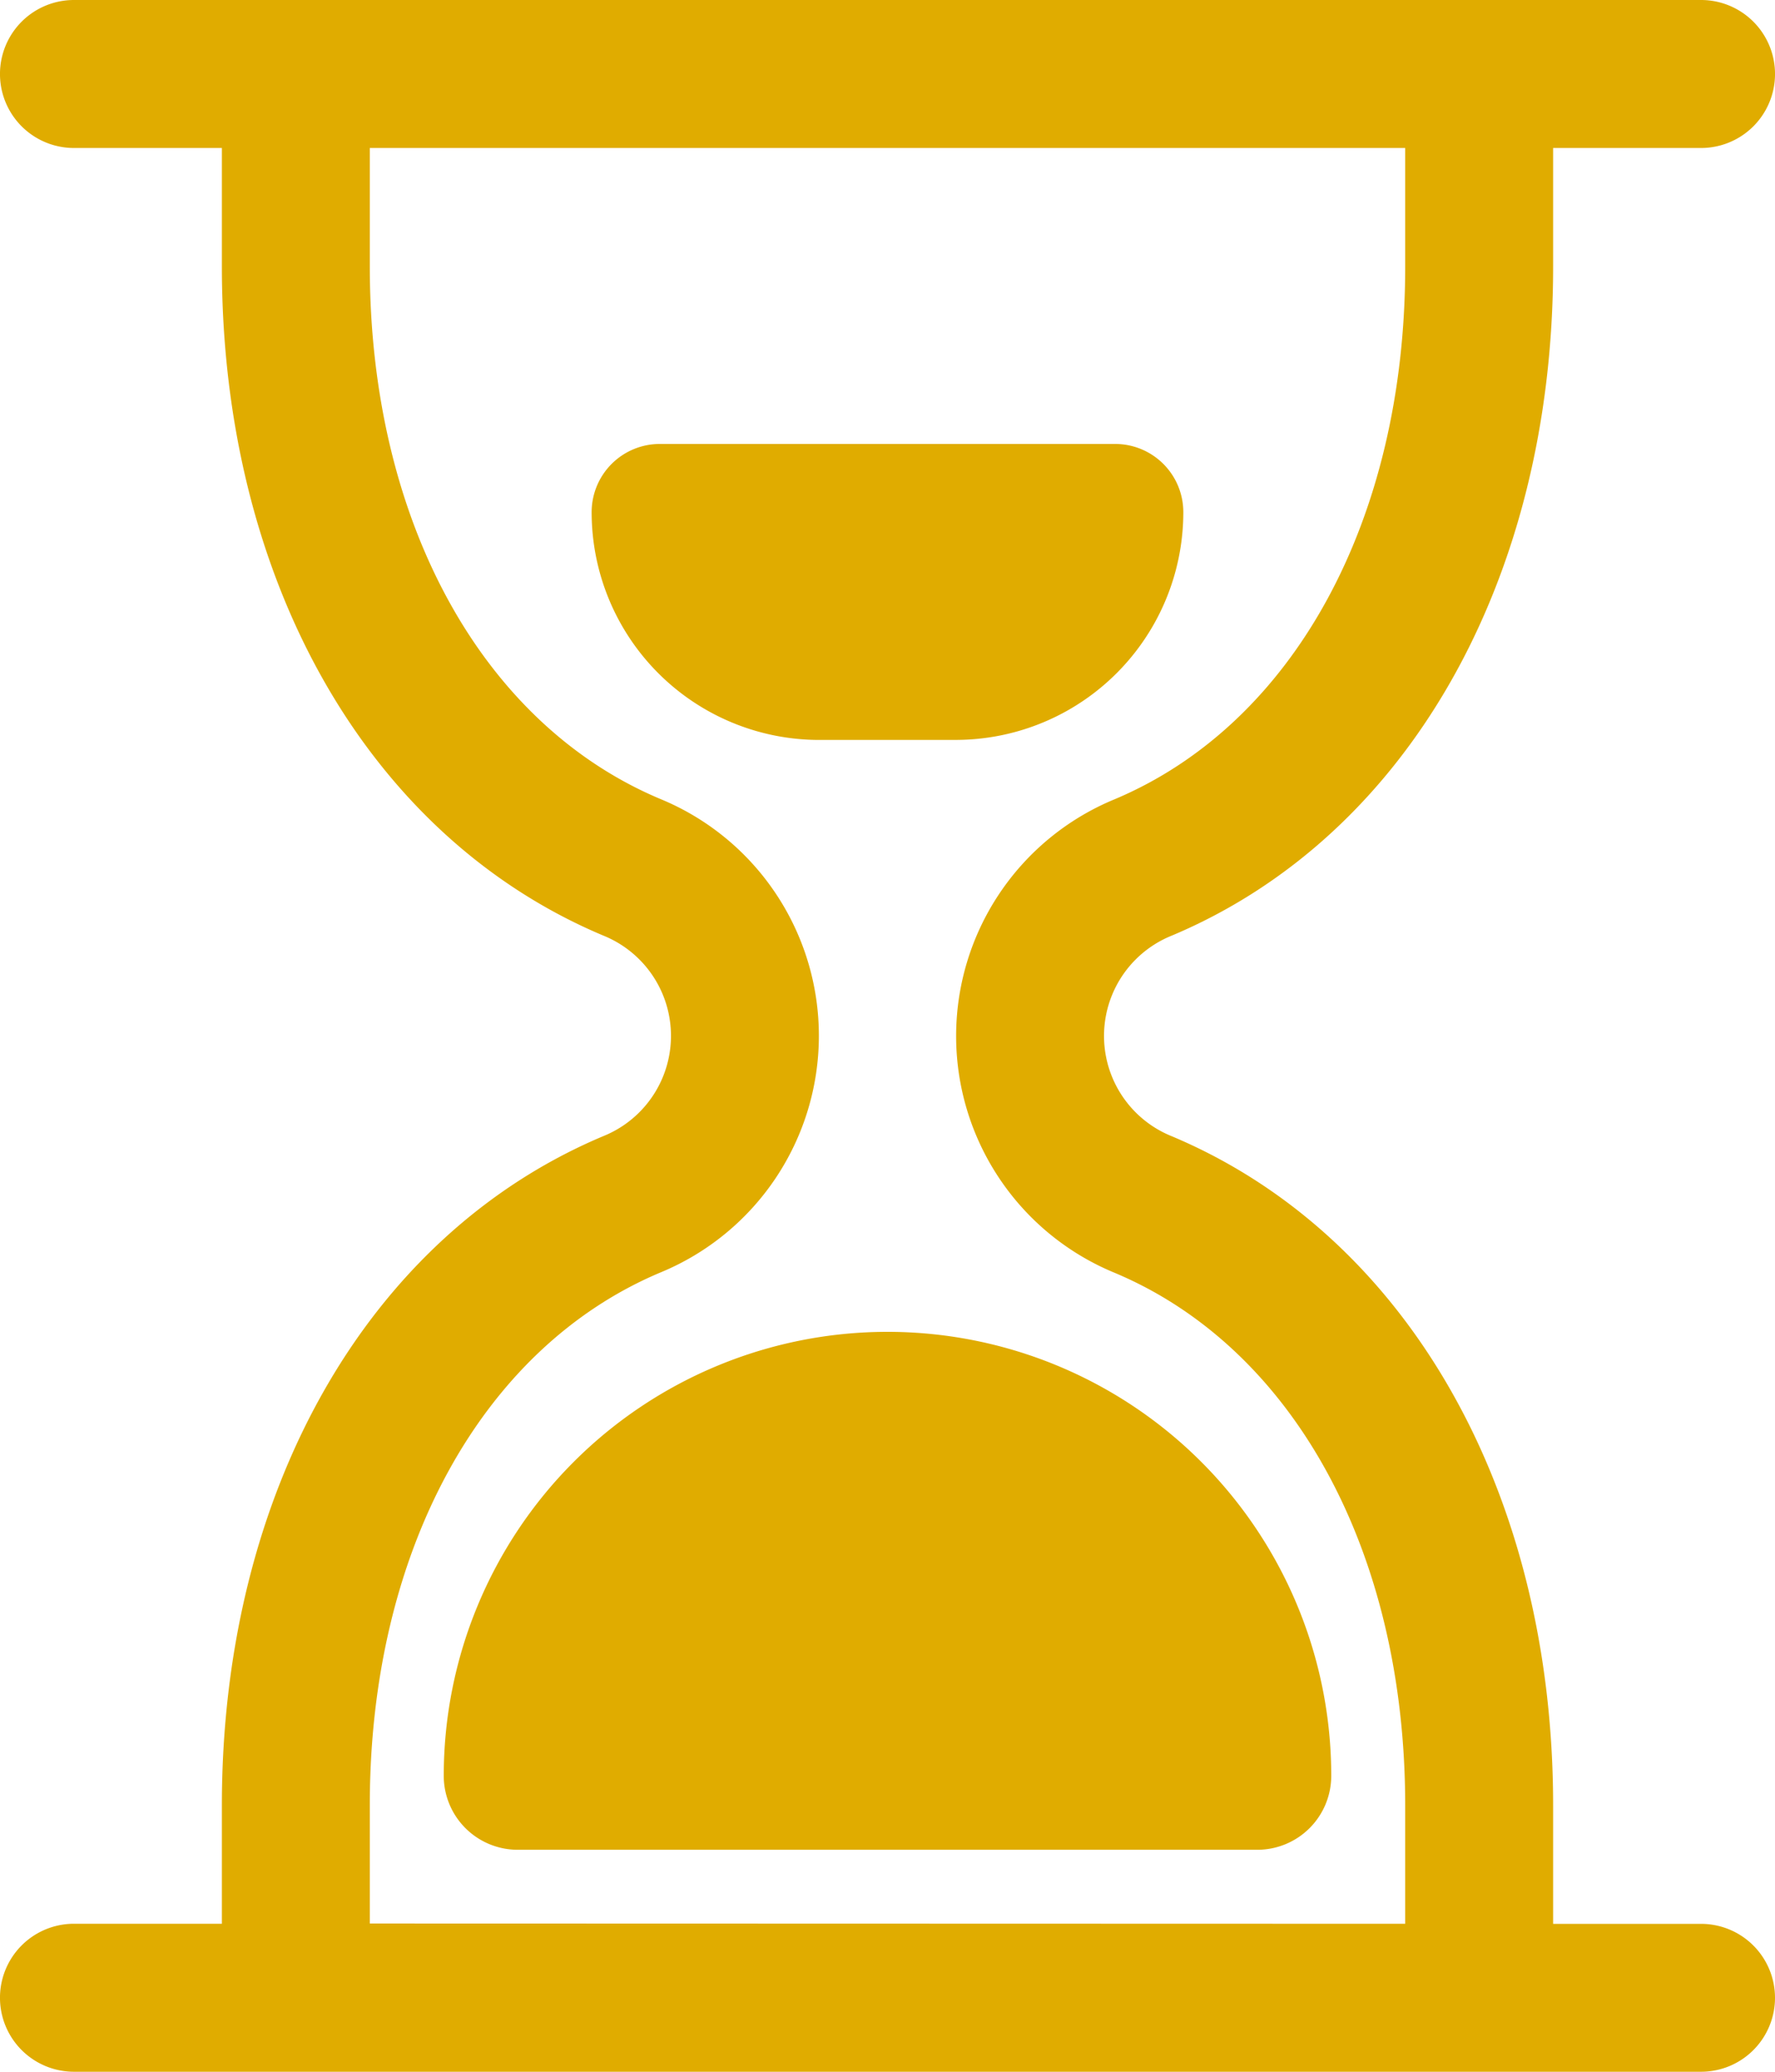 <svg xmlns="http://www.w3.org/2000/svg" width="50" height="58.333" viewBox="0 0 50 58.333">
  <g id="Ikon" transform="translate(-4 -2)">
    <path id="Path_6" data-name="Path 6" d="M29,39.5h0A12.5,12.5,0,0,1,41.5,52h0a2.083,2.083,0,0,1-2.083,2.083H18.583A2.083,2.083,0,0,1,16.5,52h0A12.5,12.5,0,0,1,29,39.5ZM27.079,22.833h3.841a6.413,6.413,0,0,0,6.413-6.413h0A1.921,1.921,0,0,0,35.413,14.5H22.587a1.921,1.921,0,0,0-1.921,1.921h0a6.413,6.413,0,0,0,6.413,6.413ZM54,58.25a2.082,2.082,0,0,1-2.083,2.083H6.083a2.083,2.083,0,1,1,0-4.167H10.25V52.834c0-8.842,4.118-16.062,10.748-18.846a3.044,3.044,0,0,0,0-5.644c-6.63-2.783-10.748-10-10.748-18.846V6.167H6.083A2.083,2.083,0,0,1,6.083,2H51.917a2.083,2.083,0,1,1,0,4.167H47.75V9.5c0,8.842-4.118,16.063-10.748,18.846a3.044,3.044,0,0,0,0,5.644c6.63,2.783,10.748,10,10.748,18.846v3.333h4.167A2.082,2.082,0,0,1,54,58.25ZM43.583,56.167V52.834c0-7.133-3.139-12.882-8.193-15a7.209,7.209,0,0,1,0-13.326c5.054-2.122,8.193-7.872,8.193-15V6.167H14.417V9.5c0,7.133,3.139,12.882,8.193,15a7.209,7.209,0,0,1,0,13.326c-5.054,2.122-8.193,7.872-8.193,15v3.333Z" transform="translate(0 0)" fill="#e0ac00"/>
  </g>
</svg>
